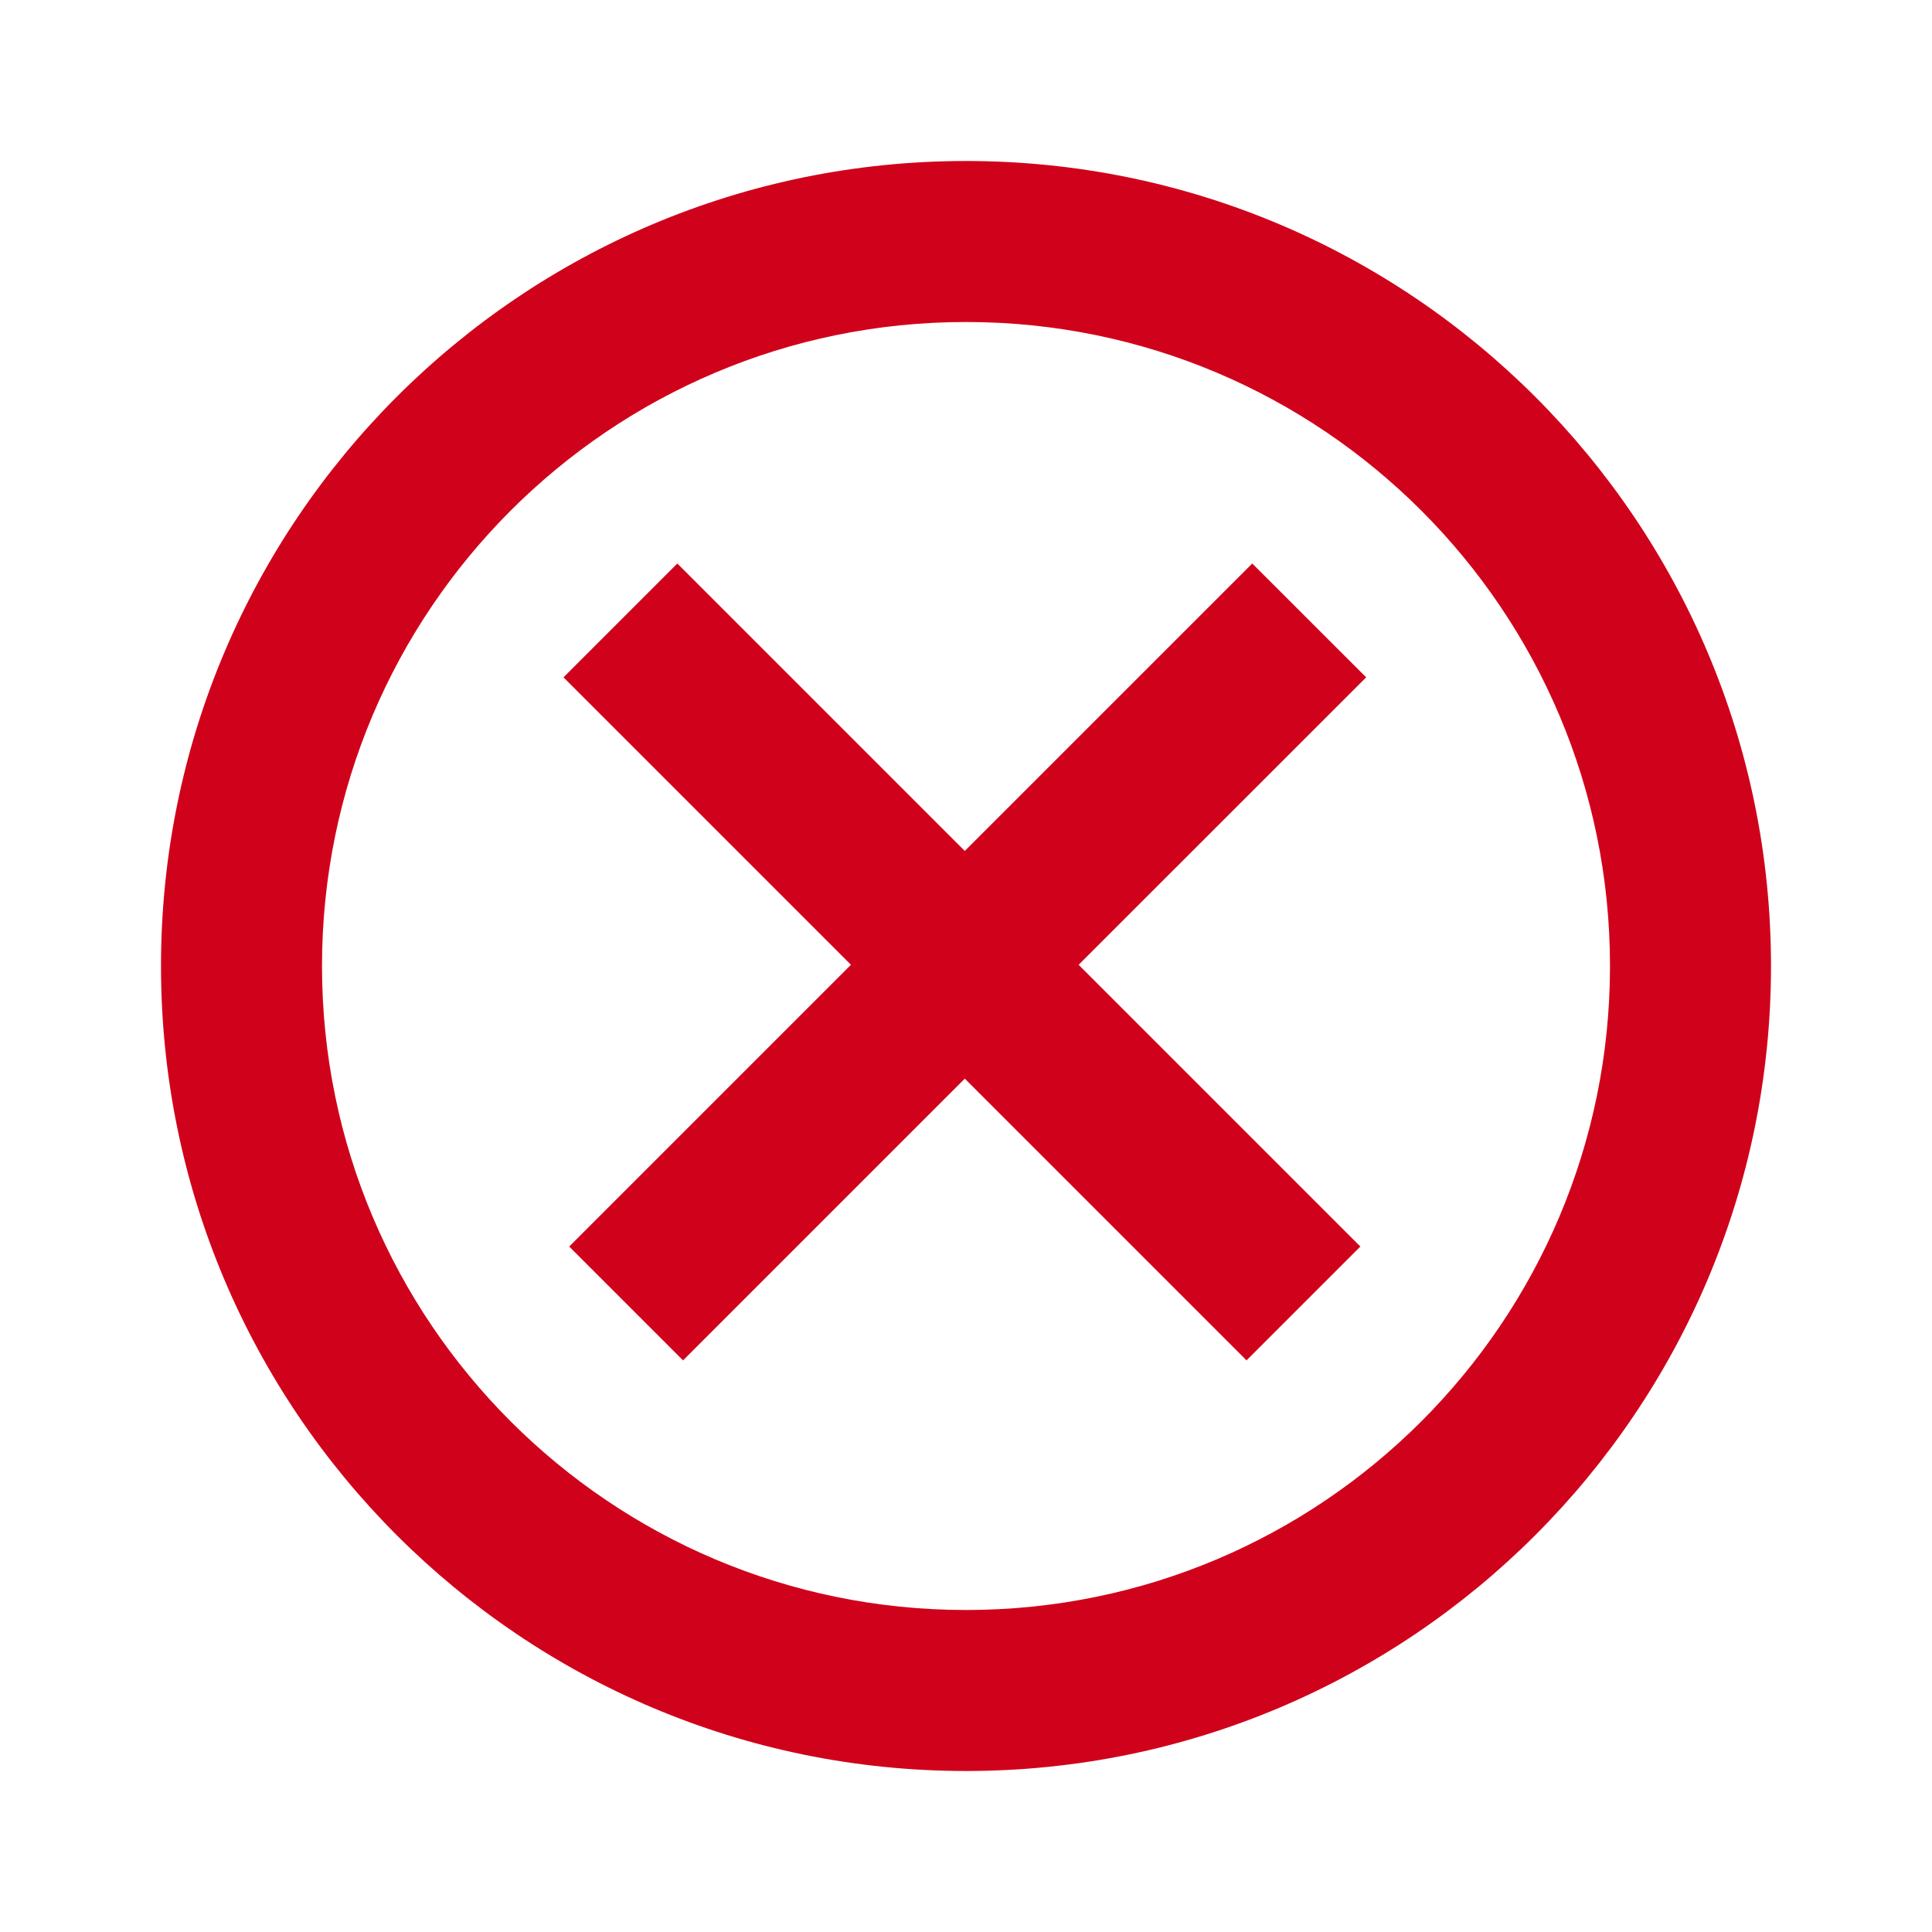 <svg width="24" height="24" viewBox="0 0 24 24" fill="none" xmlns="http://www.w3.org/2000/svg">
<path fill-rule="evenodd" clip-rule="evenodd" d="M12 20C16.418 20 20 16.418 20 12C20 7.582 16.418 4 12 4C7.582 4 4 7.582 4 12C4 16.418 7.582 20 12 20ZM12 22C17.523 22 22 17.523 22 12C22 6.477 17.523 2 12 2C6.477 2 2 6.477 2 12C2 17.523 6.477 22 12 22Z" fill="#D0021B"/>
<path fill-rule="evenodd" clip-rule="evenodd" d="M10.571 11.985L7 8.414L8.414 7L11.985 10.571L15.556 7L16.971 8.414L13.399 11.985L16.899 15.485L15.485 16.899L11.985 13.399L8.485 16.899L7.071 15.485L10.571 11.985Z" fill="#D0021B"/>
</svg>
